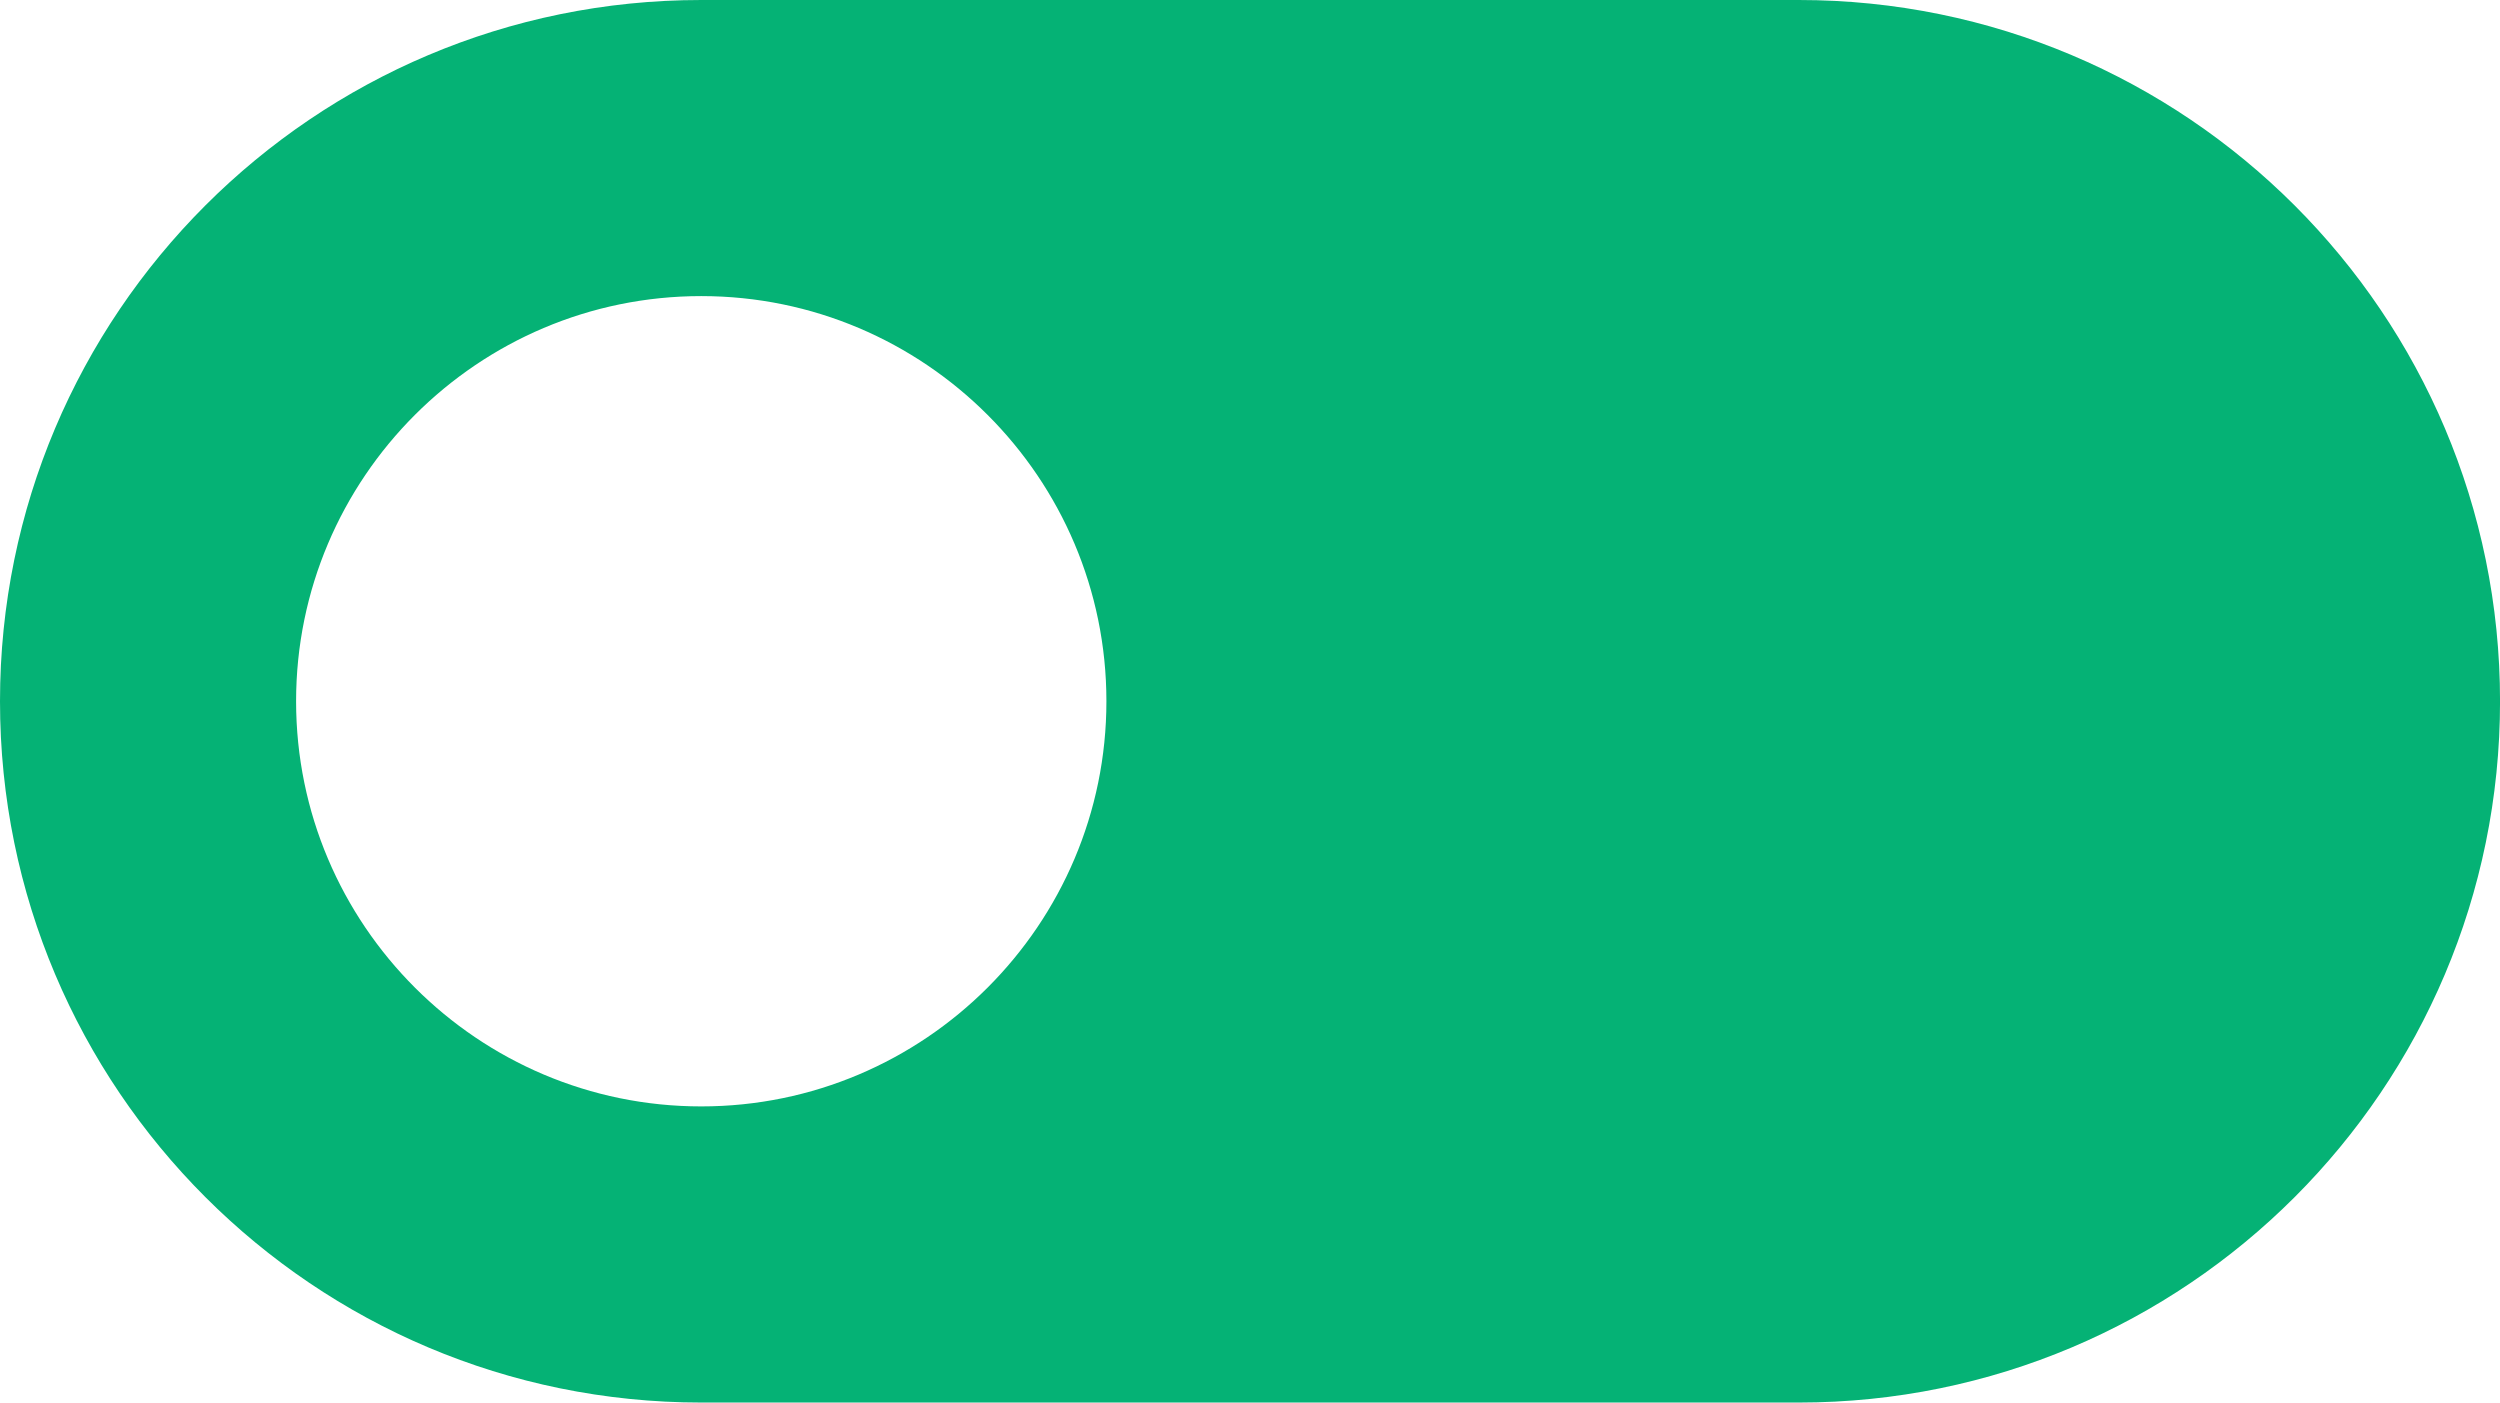 <?xml version="1.0" encoding="utf-8"?>
<!-- Generator: Adobe Illustrator 25.0.0, SVG Export Plug-In . SVG Version: 6.00 Build 0)  -->
<svg version="1.1" id="Layer_1" xmlns="http://www.w3.org/2000/svg" xmlns:xlink="http://www.w3.org/1999/xlink" x="0px" y="0px"
	 viewBox="0 0 591.28 331.72" style="enable-background:new 0 0 591.28 331.72;" xml:space="preserve">
<style type="text/css">
	.st0{fill:#05B275;}
</style>
<path class="st0" d="M425.42,0H165.86C74.26,0,0,74.26,0,165.86c0,91.6,74.26,165.86,165.86,165.86h259.57
	c91.6,0,165.86-74.26,165.86-165.86C591.28,74.26,517.02,0,425.42,0z M70.03,165.86c0-52.84,42.99-95.83,95.82-95.83
	c52.84,0,95.83,42.99,95.83,95.83c0,52.83-42.99,95.82-95.83,95.82C113.02,261.68,70.03,218.69,70.03,165.86z"/>
</svg>
